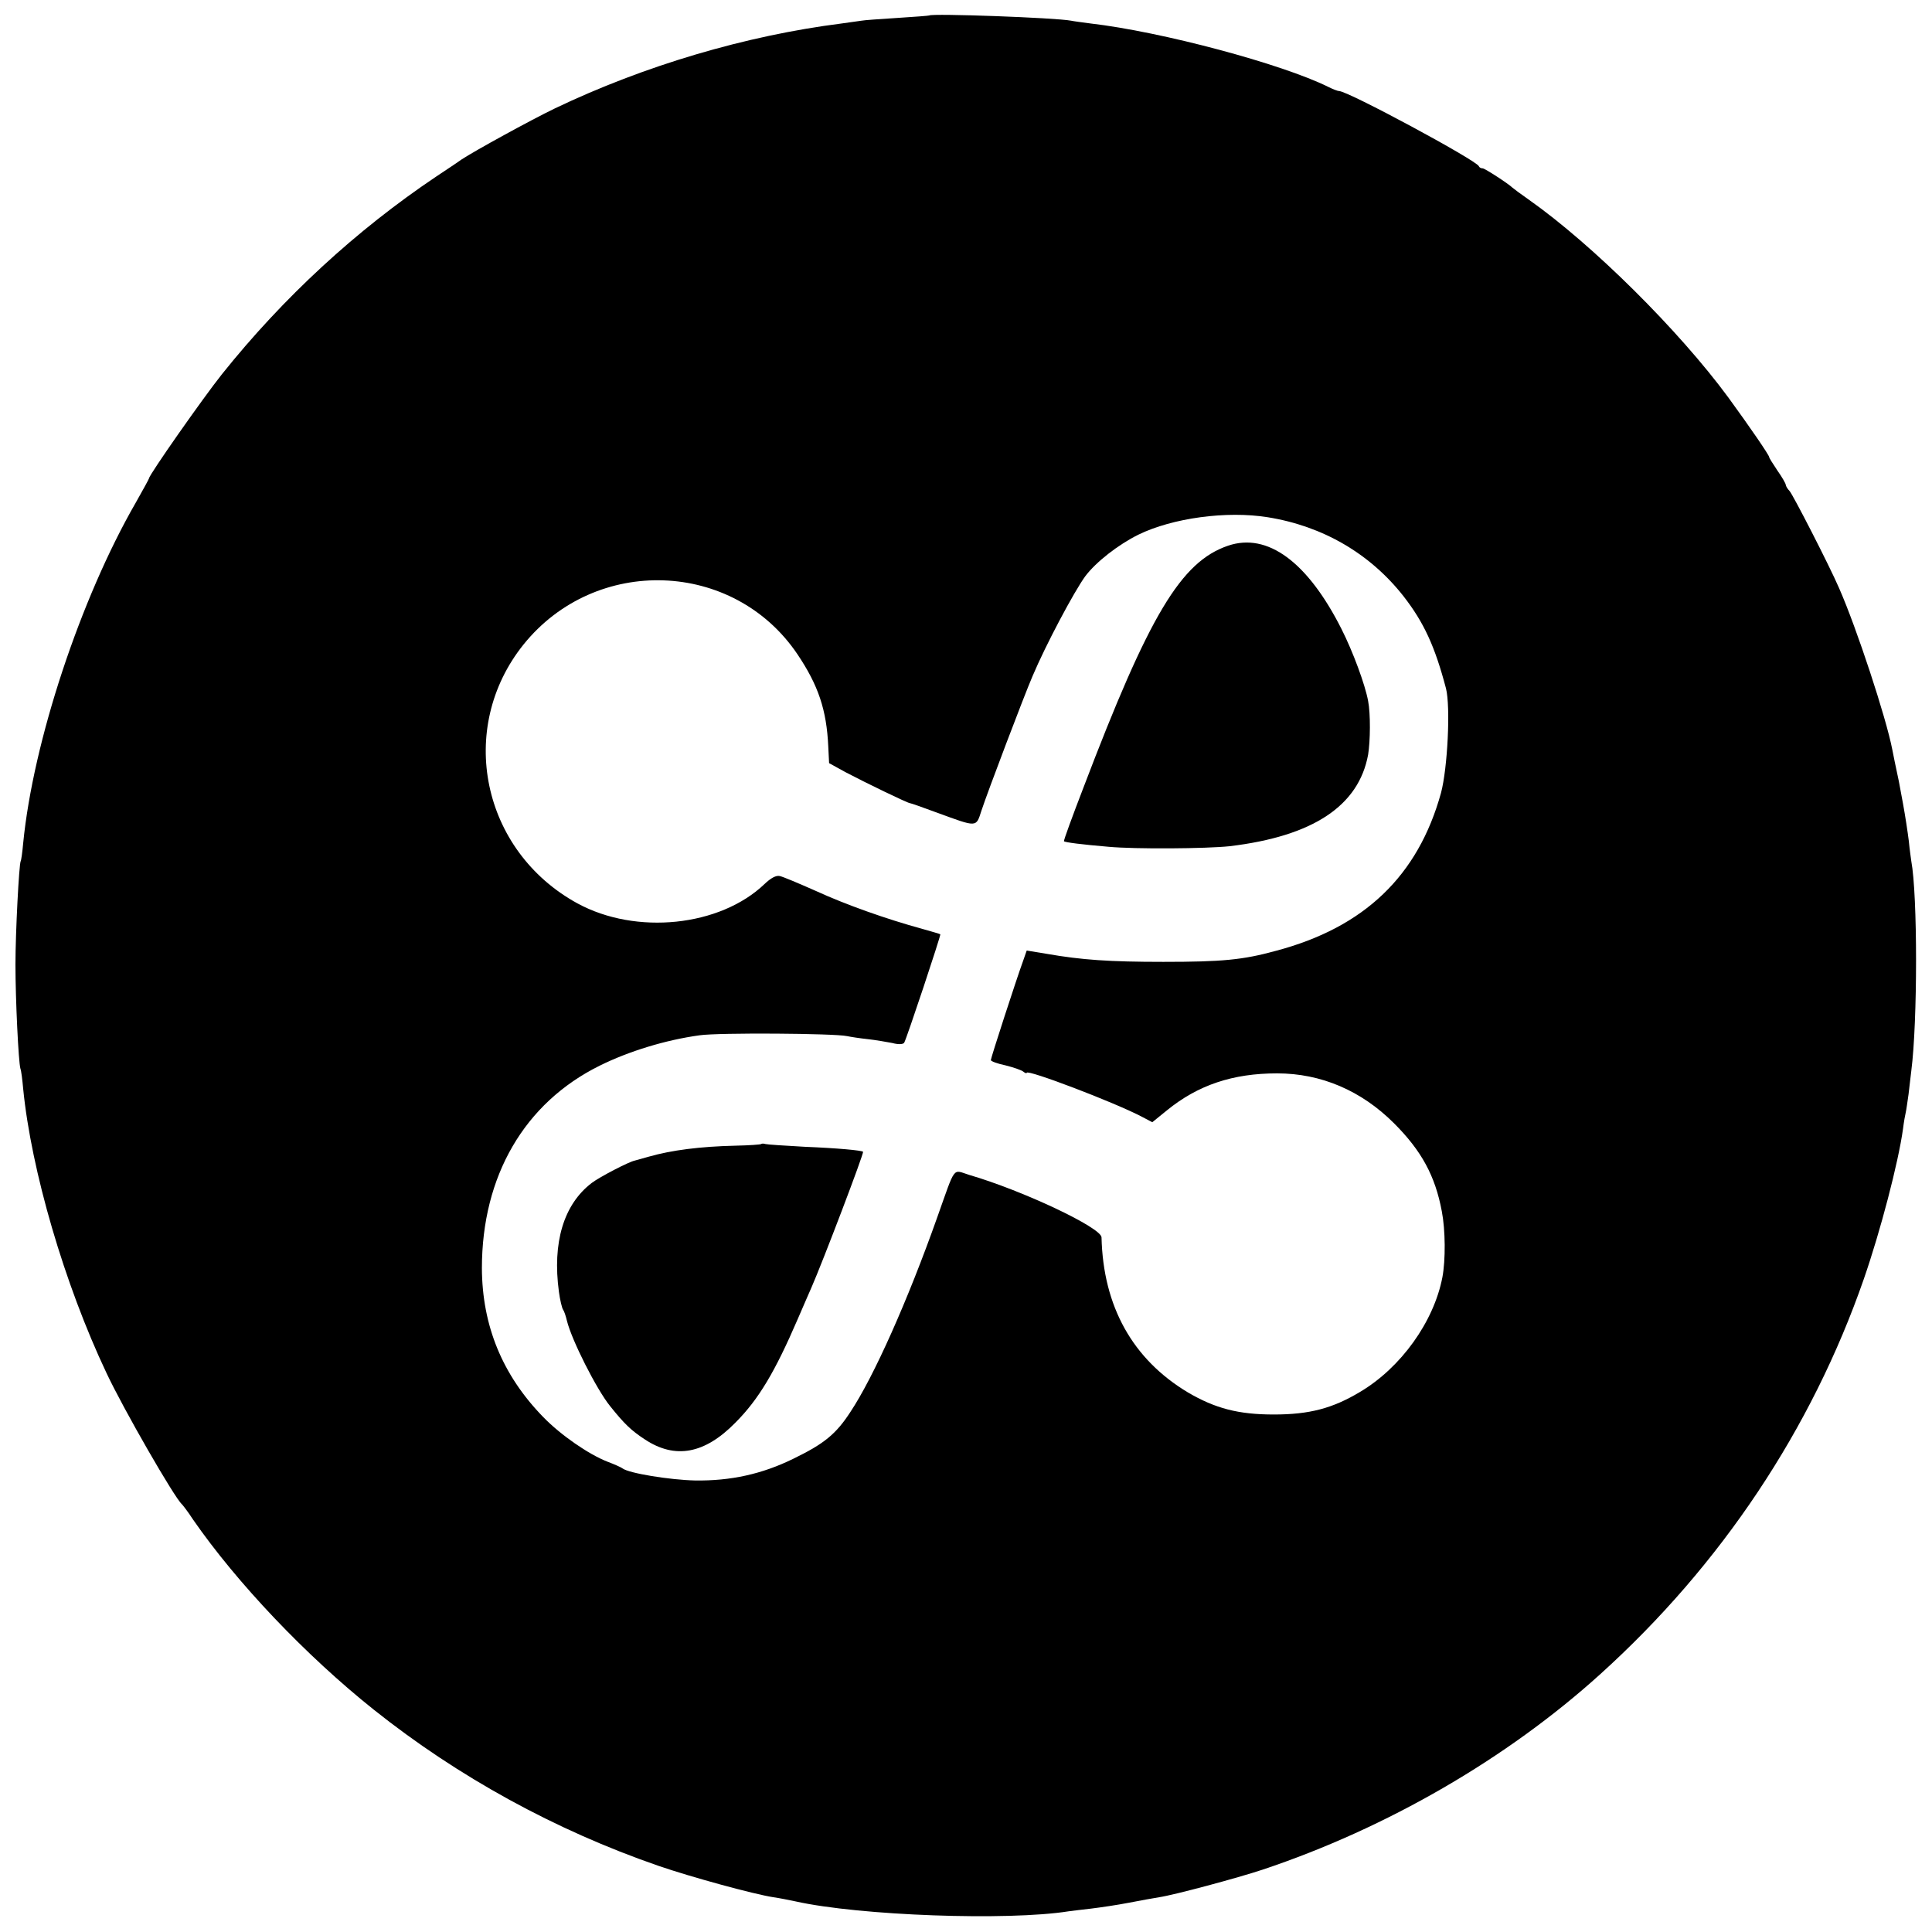 <?xml version="1.0" standalone="no"?>
<!DOCTYPE svg PUBLIC "-//W3C//DTD SVG 20010904//EN"
 "http://www.w3.org/TR/2001/REC-SVG-20010904/DTD/svg10.dtd">
<svg version="1.0" xmlns="http://www.w3.org/2000/svg"
 width="700pt" height="700pt" viewBox="0 0 700 700"
 preserveAspectRatio="xMidYMid meet">
<g transform="translate(0,700) scale(0.1,-0.1)"
fill="#000000" stroke="none">
<path d="M3367 6944 c-1 -1 -53 -5 -116 -9 -62 -4 -121 -8 -130 -10 -9 -1 -41
-6 -71 -10 -348 -44 -716 -153 -1040 -308 -89 -43 -291 -154 -338 -185 -15
-11 -56 -38 -92 -62 -289 -194 -553 -437 -776 -716 -70 -88 -264 -365 -264
-377 0 -2 -22 -42 -48 -88 -200 -347 -372 -866 -408 -1234 -3 -33 -7 -62 -9
-65 -6 -10 -19 -259 -19 -375 0 -126 11 -354 18 -377 3 -7 7 -40 10 -73 29
-294 149 -707 302 -1030 61 -130 247 -453 273 -475 3 -3 22 -27 40 -55 160
-231 410 -494 656 -690 305 -243 657 -436 1030 -565 119 -41 346 -103 417
-114 21 -3 57 -10 80 -15 233 -52 770 -71 990 -36 13 2 50 6 83 10 33 4 94 13
135 21 41 8 91 17 110 20 54 8 285 70 375 100 449 150 885 402 1224 709 437
395 765 887 954 1431 60 173 125 421 142 544 3 25 8 52 10 60 2 8 6 38 10 65
3 28 8 66 10 85 23 178 23 637 0 760 -1 8 -6 41 -9 73 -4 32 -13 92 -21 135
-13 73 -17 92 -30 152 -3 14 -7 34 -9 45 -22 114 -129 440 -193 585 -36 83
-166 336 -179 351 -8 8 -14 19 -14 23 0 4 -13 27 -30 51 -16 24 -30 46 -30 49
0 7 -70 109 -148 216 -178 242 -491 553 -722 716 -30 21 -57 41 -60 44 -14 14
-100 70 -108 70 -6 0 -12 3 -14 8 -10 22 -474 272 -506 272 -5 0 -23 7 -39 15
-167 83 -603 200 -862 230 -30 4 -61 8 -70 10 -56 11 -504 27 -514 19z m1226
-1818 c200 -32 371 -132 492 -286 74 -95 114 -182 154 -334 17 -66 6 -289 -18
-379 -83 -300 -277 -487 -598 -572 -120 -33 -195 -40 -408 -40 -195 0 -296 7
-422 29 l-73 12 -14 -40 c-24 -66 -116 -349 -116 -357 0 -4 24 -13 53 -19 28
-7 58 -17 65 -23 6 -5 12 -7 12 -4 0 14 315 -106 415 -158 l40 -21 53 43 c113
92 239 134 399 134 159 0 305 -62 424 -181 99 -99 149 -190 173 -319 13 -67
14 -176 2 -239 -31 -161 -150 -327 -298 -415 -100 -60 -184 -82 -313 -82 -128
0 -212 22 -311 80 -200 120 -307 311 -313 562 -1 35 -284 169 -479 226 -62 19
-48 38 -116 -153 -107 -302 -230 -578 -315 -706 -52 -80 -95 -115 -206 -169
-114 -56 -228 -81 -357 -79 -90 2 -240 26 -263 44 -5 4 -30 15 -54 24 -69 27
-170 97 -233 162 -148 152 -221 331 -222 539 0 334 154 599 427 734 105 52
238 93 362 110 69 10 488 7 534 -3 14 -3 47 -8 75 -11 28 -3 68 -10 89 -14 22
-6 39 -5 43 1 8 12 134 391 131 393 -1 1 -31 10 -67 20 -128 35 -275 87 -384
137 -61 27 -120 52 -131 54 -13 3 -32 -7 -55 -29 -161 -154 -465 -186 -678
-70 -347 190 -439 634 -195 938 261 324 761 307 992 -35 76 -113 106 -202 112
-335 l3 -60 60 -33 c68 -36 225 -112 233 -112 3 0 46 -15 97 -34 148 -54 142
-55 162 7 22 67 154 415 185 487 49 116 151 307 191 362 39 52 120 115 193
151 123 60 319 87 468 63z"/>
<path d="M4450 5023 c-171 -58 -286 -250 -525 -878 -40 -104 -72 -191 -70
-193 3 -4 66 -12 161 -20 97 -9 355 -7 439 2 302 36 468 146 502 332 8 49 9
148 0 194 -11 60 -55 179 -97 262 -123 243 -268 349 -410 301z"/>
<path d="M2758 2855 c-2 -2 -44 -5 -93 -6 -128 -3 -231 -16 -315 -40 -25 -7
-47 -13 -50 -14 -21 -4 -127 -59 -156 -81 -102 -78 -143 -216 -119 -394 4 -30
11 -59 15 -65 4 -5 10 -23 14 -40 17 -70 107 -248 156 -309 52 -65 77 -89 126
-121 110 -73 217 -53 328 60 85 85 144 185 226 375 18 41 40 93 50 115 40 91
191 487 187 492 -6 5 -90 13 -212 18 -71 4 -135 8 -142 10 -6 2 -13 2 -15 0z"/>
</g>
</svg>
